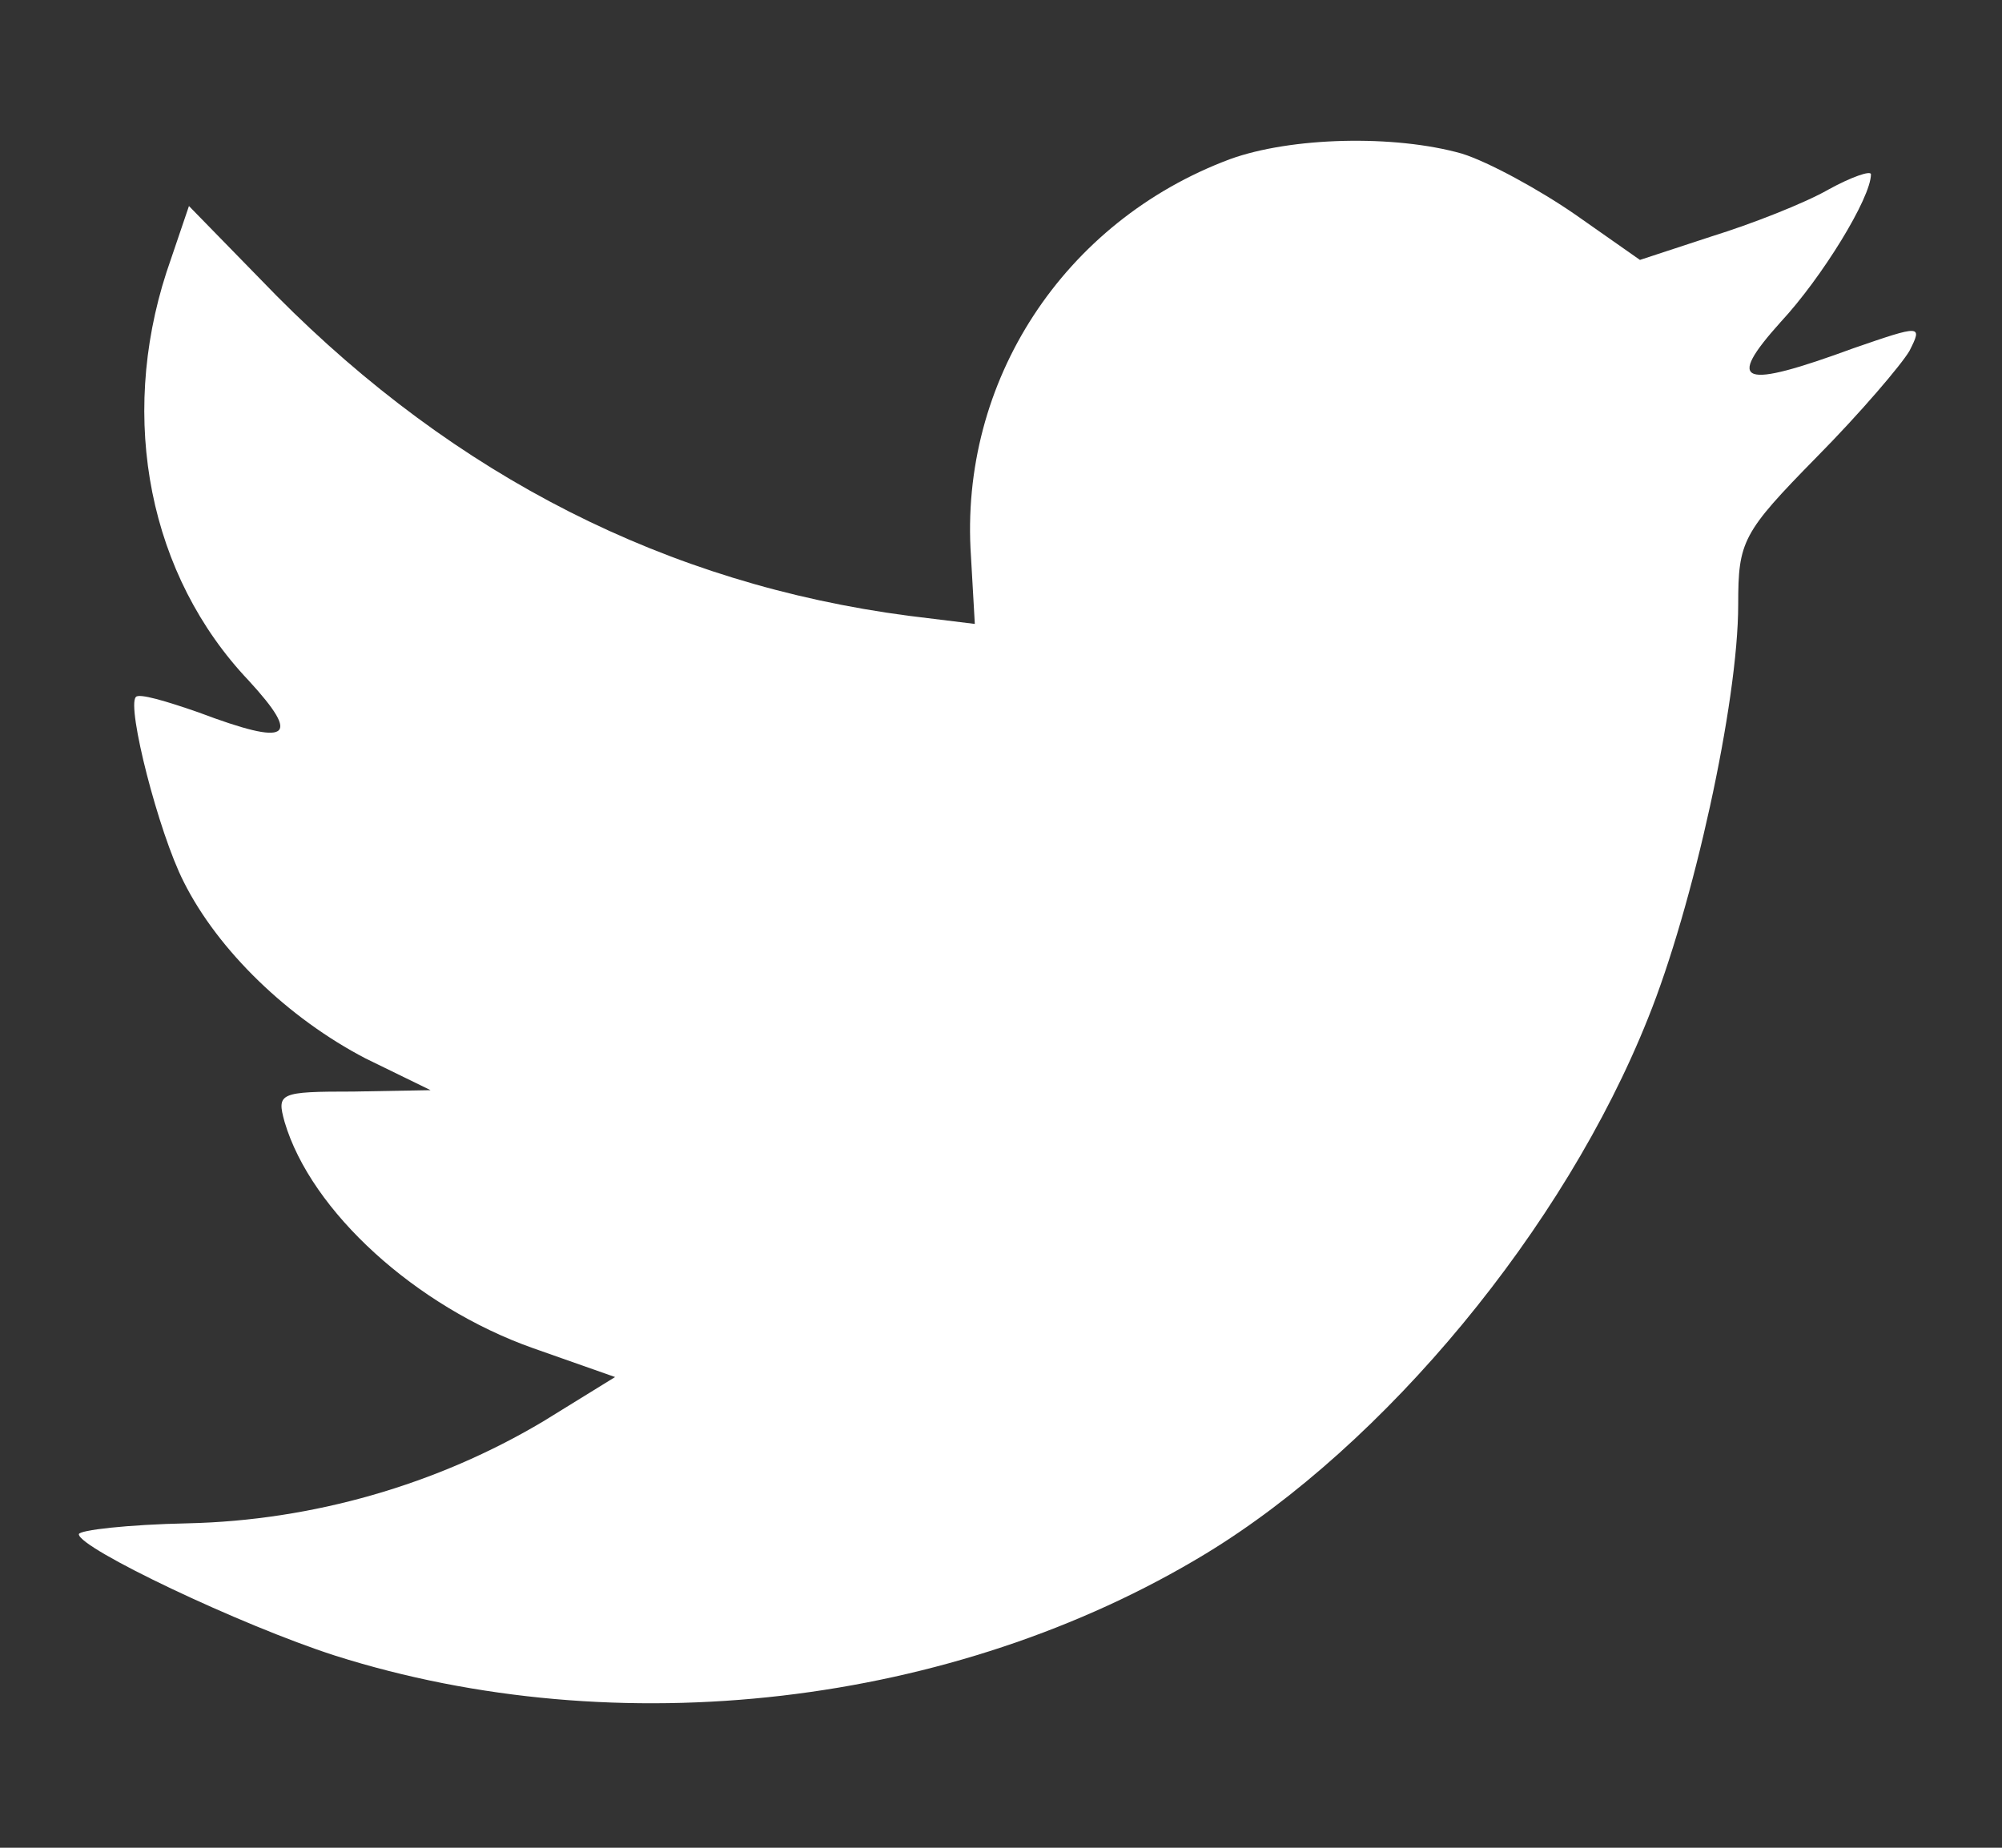 <?xml version="1.0" encoding="UTF-8"?>
<svg xmlns="http://www.w3.org/2000/svg" width="13" height="12" viewBox="0 0 13 12" fill="none">
  <rect x="0" y="0" width="13" height="12" fill="#333333" stroke="none"/>
  <path fill-rule="evenodd" clip-rule="evenodd" d="M6.305 3.613L6.33 4.052L5.899 3.999C4.331 3.793 2.96 3.094 1.796 1.921L1.227 1.338L1.081 1.768C0.77 2.727 0.969 3.739 1.615 4.42C1.96 4.796 1.882 4.85 1.288 4.626C1.081 4.554 0.9 4.5 0.882 4.527C0.822 4.59 1.029 5.405 1.193 5.727C1.417 6.175 1.874 6.614 2.374 6.874L2.796 7.08L2.296 7.089C1.813 7.089 1.796 7.098 1.848 7.286C2.02 7.868 2.701 8.486 3.46 8.755L3.994 8.943L3.529 9.23C2.839 9.642 2.029 9.875 1.219 9.893C0.831 9.901 0.512 9.937 0.512 9.964C0.512 10.054 1.563 10.555 2.175 10.752C4.012 11.335 6.192 11.084 7.83 10.09C8.994 9.382 10.158 7.976 10.701 6.614C10.994 5.889 11.287 4.563 11.287 3.927C11.287 3.515 11.313 3.461 11.796 2.969C12.08 2.682 12.347 2.368 12.399 2.279C12.485 2.109 12.477 2.109 12.037 2.261C11.304 2.53 11.201 2.494 11.563 2.091C11.83 1.804 12.149 1.285 12.149 1.132C12.149 1.105 12.02 1.15 11.873 1.231C11.718 1.32 11.373 1.455 11.115 1.535L10.649 1.688L10.227 1.392C9.994 1.231 9.666 1.052 9.494 0.998C9.054 0.873 8.382 0.89 7.986 1.034C6.908 1.437 6.227 2.476 6.305 3.613Z" fill="white"></path>
</svg>

